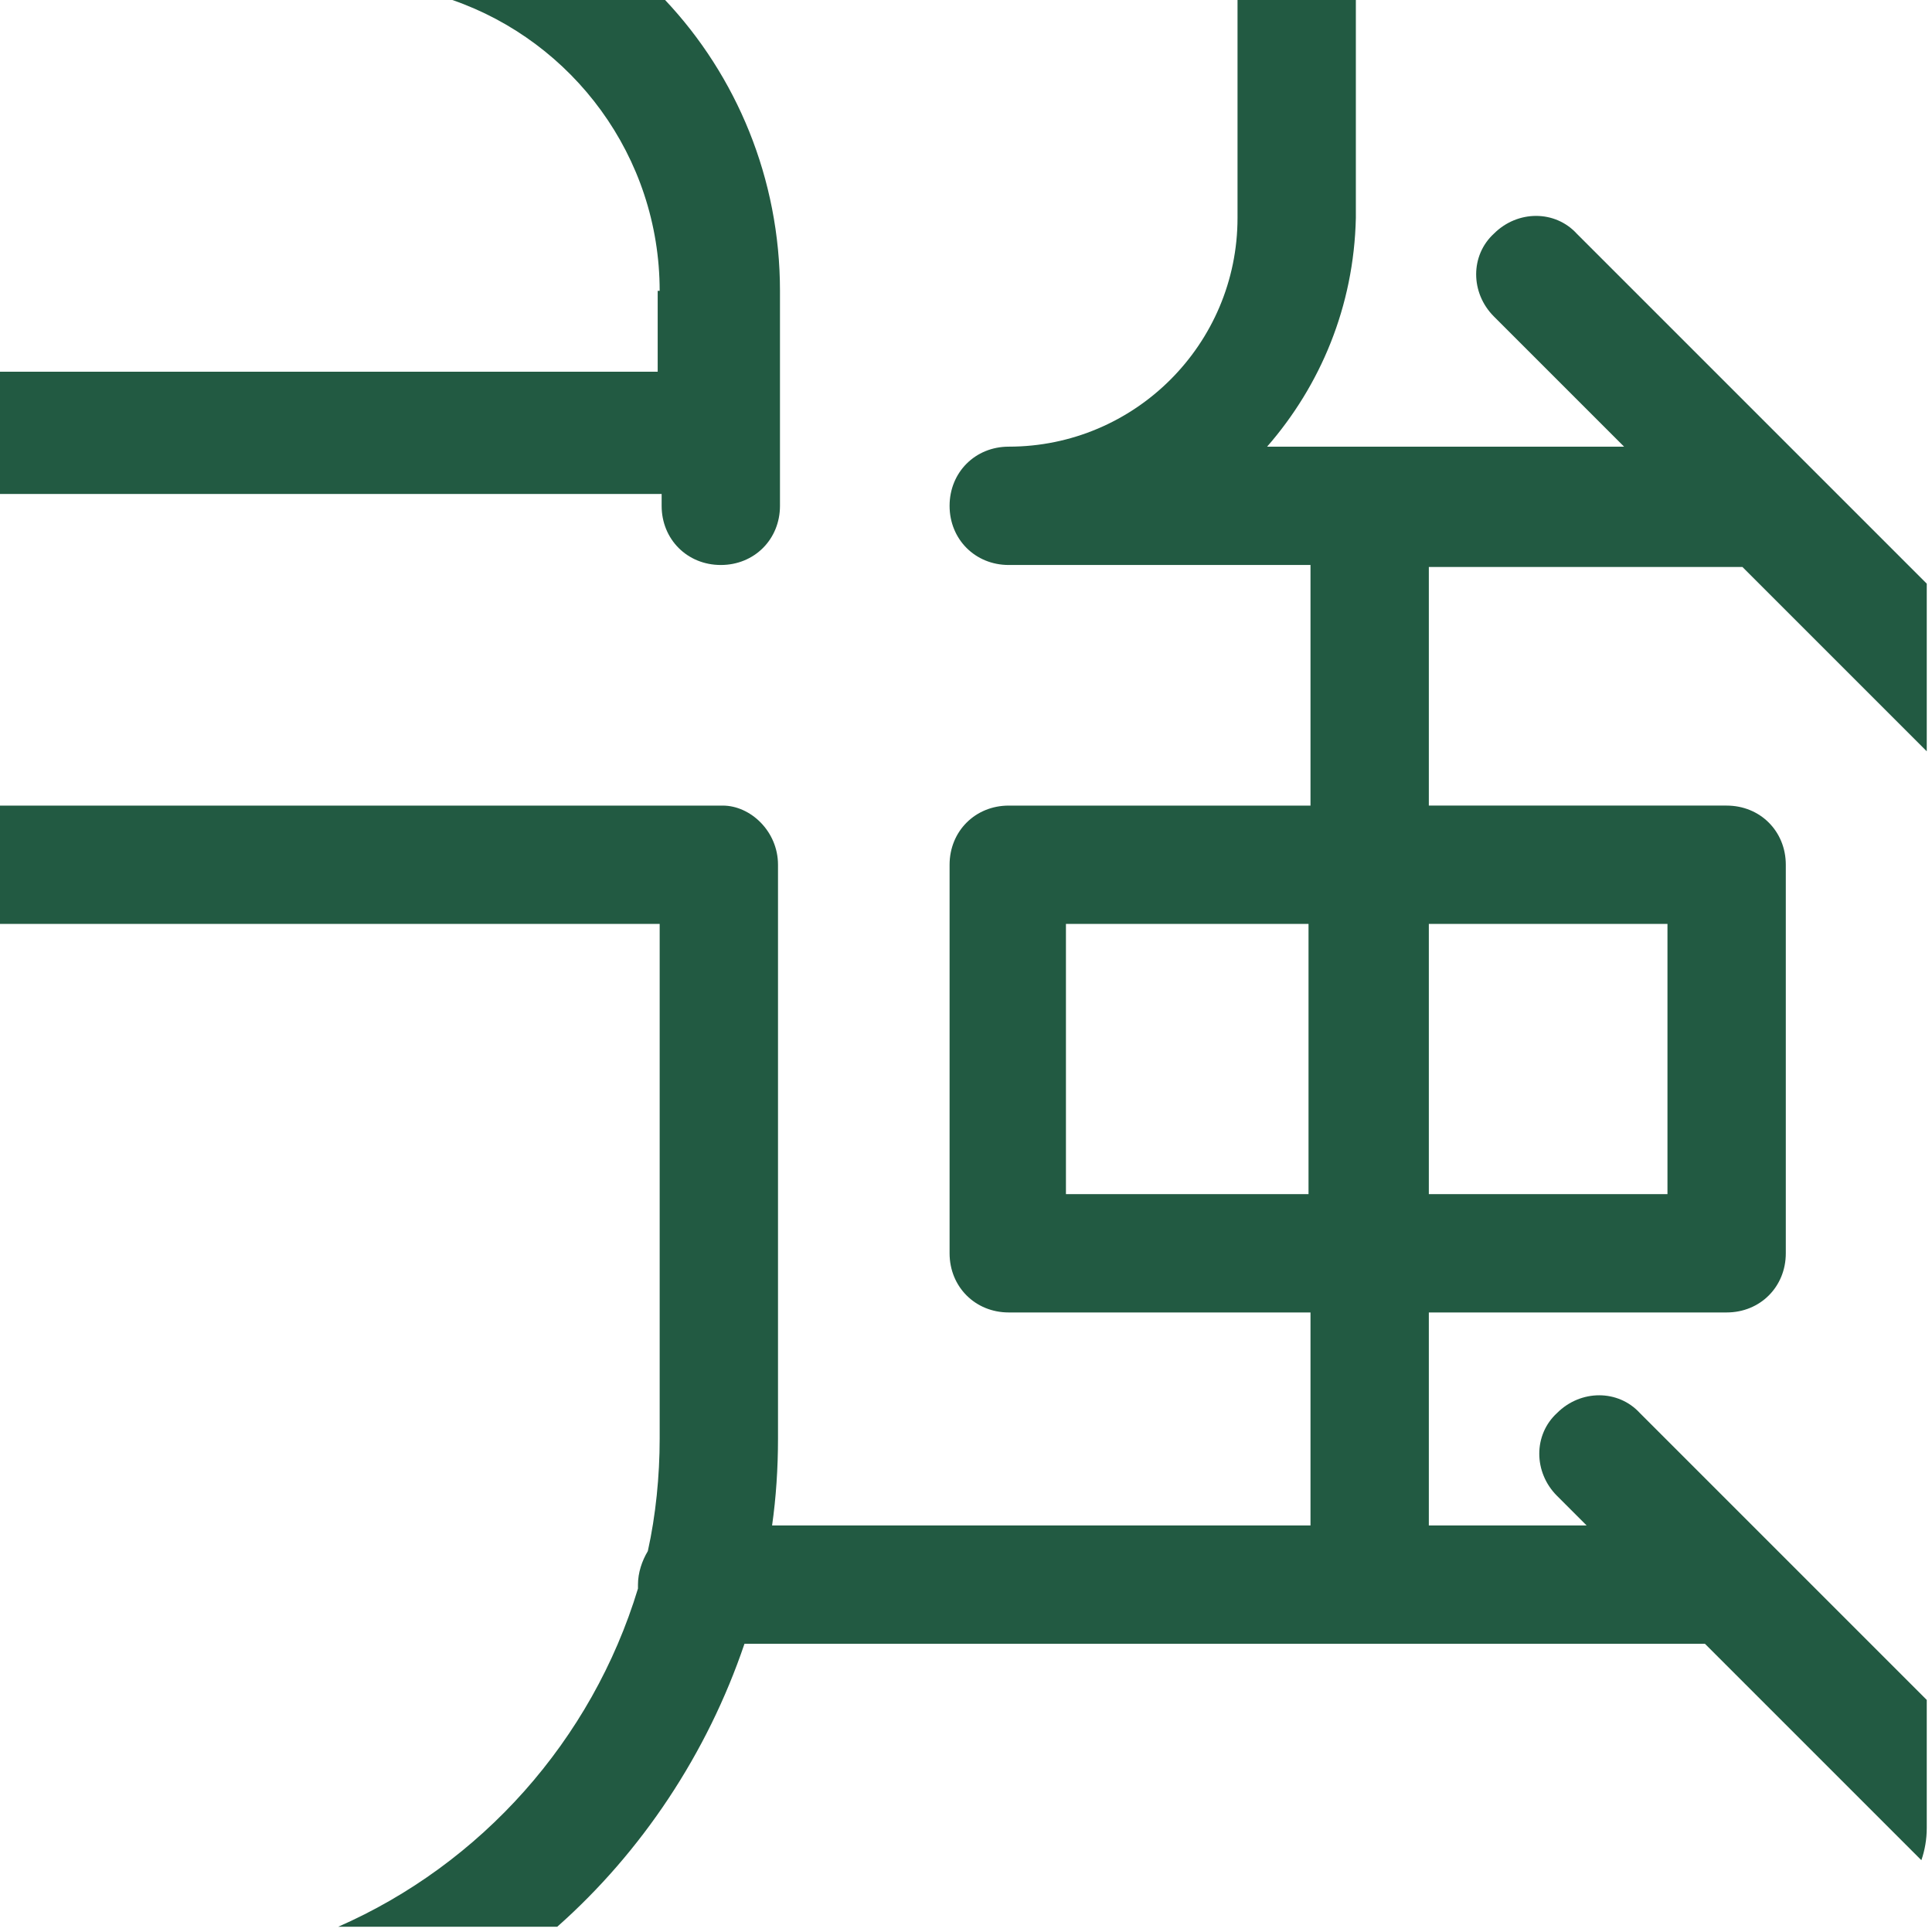 <svg width="350" height="350" viewBox="0 0 350 350" fill="none" xmlns="http://www.w3.org/2000/svg">
<path fill-rule="evenodd" clip-rule="evenodd" d="M229.549 80.916H294.218L270.636 57.335C266.349 53.047 266.349 46.259 270.636 42.329C274.924 38.041 281.713 38.041 285.644 42.329L327.803 84.489L349.05 105.735V136.104L315.655 102.709H258.847V145.94H312.796C318.871 145.94 323.515 150.586 323.515 156.66V227.044C323.515 233.119 318.871 237.763 312.796 237.763H258.847V276.35H287.43L282.071 270.991C277.783 266.704 277.783 259.915 282.071 255.985C286.358 251.697 293.147 251.697 297.076 255.985L349.05 307.959V331.15C349.05 333.197 348.706 335.163 348.074 336.995L308.867 297.788H134.868C128.136 317.662 116.227 335.524 100.948 349.05H61.269C87.125 337.715 107.231 315.289 115.575 287.784V287.069C115.575 284.926 116.29 282.782 117.361 280.996C118.791 274.565 119.506 267.419 119.506 260.63V167.378H0V145.941H130.938C135.941 145.941 140.943 150.586 140.943 156.66V260.63C140.943 265.99 140.586 271.349 139.871 276.351H237.409V237.764H182.745C176.671 237.764 172.026 233.119 172.026 227.045V156.66C172.026 150.586 176.671 145.941 182.745 145.941H237.409V102.353H182.745C176.671 102.353 172.026 97.708 172.026 91.635C172.026 85.56 176.671 80.916 182.745 80.916C205.611 80.916 224.189 62.337 224.189 39.471V0H245.626V39.471C245.269 55.548 239.196 69.84 229.549 80.916ZM81.948 0C103.779 7.557 119.504 28.327 119.504 52.691H119.146V67.339H0V89.49H119.862V91.635C119.862 97.708 124.507 102.353 130.581 102.353C136.655 102.353 141.3 97.708 141.3 91.635V52.69C141.3 32.308 133.39 13.683 120.488 0H81.948ZM237.051 167.378H193.105V216.327H237.051V167.378ZM258.847 167.378H302.078V216.327H258.847V167.378Z" fill="#225A42"/>
</svg>
